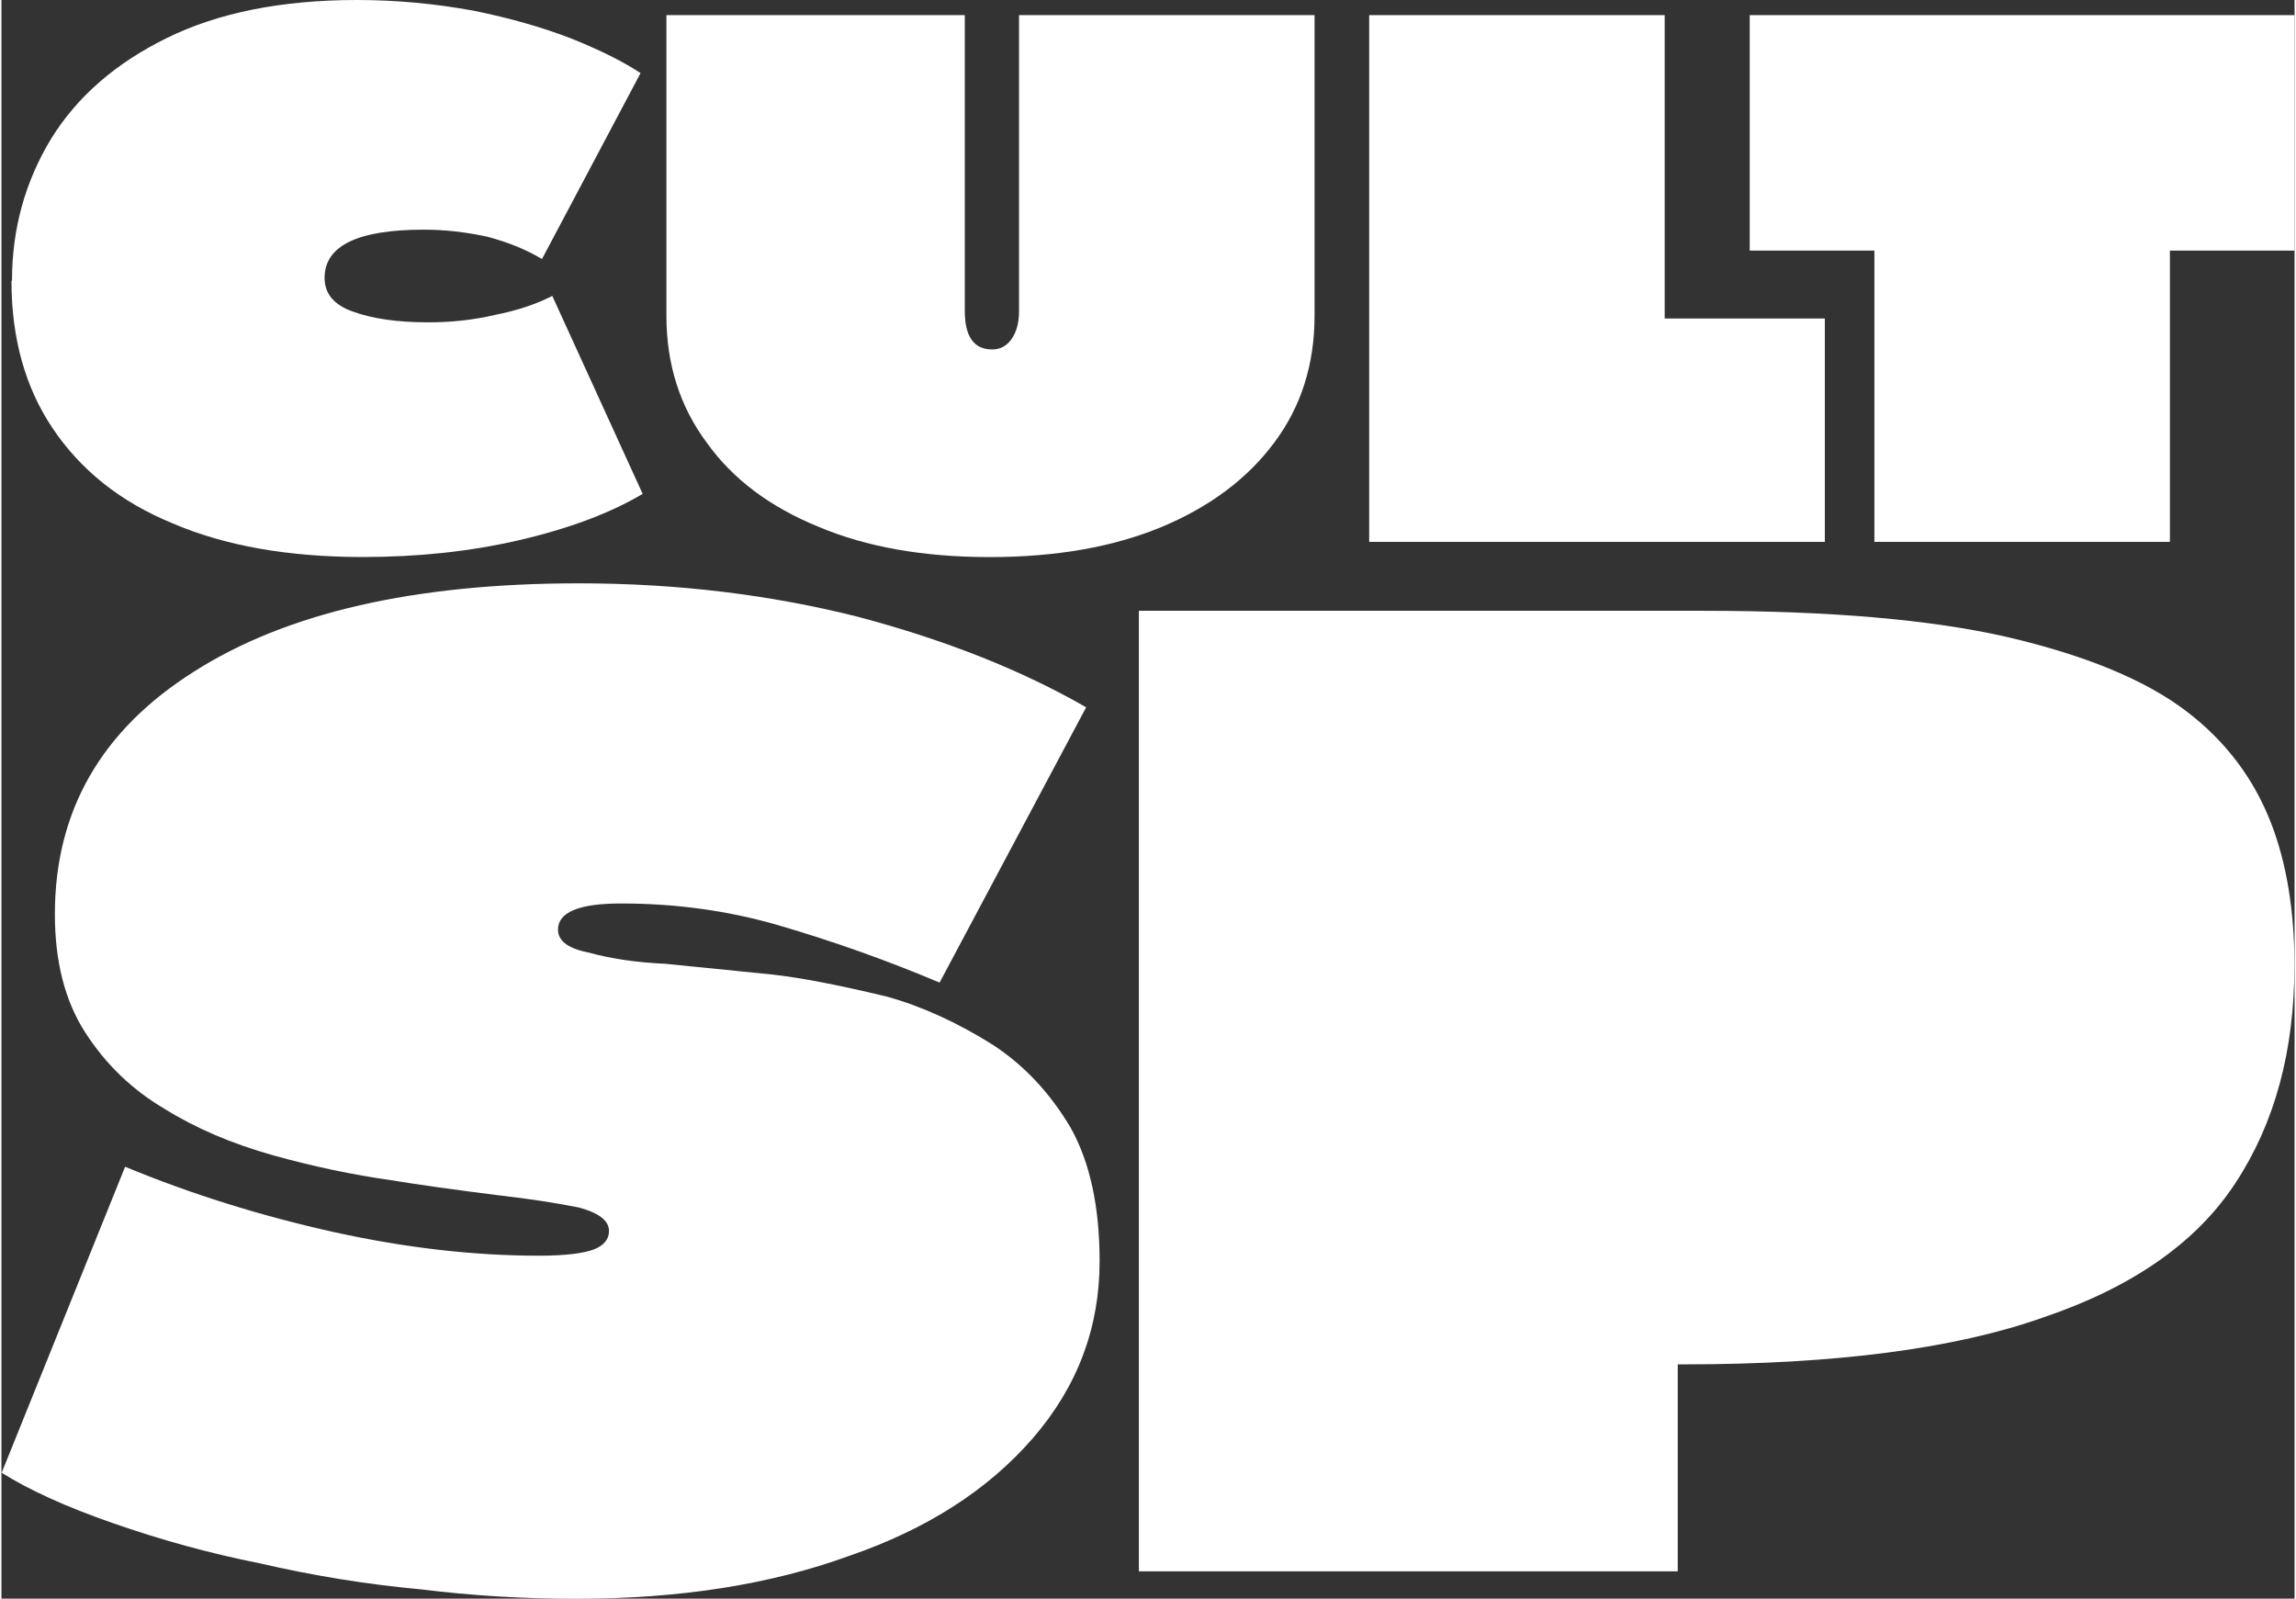 <?xml version="1.0" encoding="UTF-8"?>
<svg xmlns="http://www.w3.org/2000/svg" xmlns:xlink="http://www.w3.org/1999/xlink" width="800px" height="557px" viewBox="0 0 799 557" version="1.1">
<rect x="0" y="0" width="799" height="557" fill="#333333" stroke="none"/>
<g id="surface1">
<path style=" stroke:none;fill-rule:nonzero;fill:rgb(100%,100%,100%);fill-opacity:1;" d="M 3.68 97.805 C 3.68 79.797 8.223 63.316 17.355 48.273 C 26.445 33.59 39.938 21.914 57.707 13.203 C 75.656 4.402 97.738 0 123.91 0 C 137.496 0 151.039 1.258 164.531 3.727 C 177.121 6.285 188.48 9.52 198.566 13.426 C 208.746 17.512 216.789 21.555 222.695 25.461 L 188.344 90.258 C 182.801 86.938 176.395 84.332 169.168 82.445 C 161.672 80.828 154.355 80.02 147.176 80.02 C 124.094 80.02 112.598 85.633 112.598 96.816 C 112.598 102.383 115.914 106.289 122.504 108.578 C 129.273 111.051 138.043 112.309 148.766 112.309 C 156.898 112.309 164.578 111.453 171.848 109.746 C 179.621 108.219 186.344 105.977 191.934 103.102 L 223.422 172.074 C 212.105 178.812 197.566 184.246 179.848 188.332 C 163.125 192.148 145.176 194.078 125.957 194.078 C 99.965 194.078 77.836 190.172 59.57 182.312 C 41.531 174.906 27.578 163.812 17.719 149.039 C 8.27 134.895 3.496 117.832 3.496 97.848 "/>
<path style=" stroke:none;fill-rule:nonzero;fill:rgb(100%,100%,100%);fill-opacity:1;" d="M 231.746 5.273 L 335.664 5.273 L 335.664 108.328 C 335.664 117.266 338.844 121.754 345.207 121.754 C 348.07 121.754 350.34 120.496 352.023 118.027 C 353.75 115.559 354.566 112.281 354.566 108.328 L 354.566 5.273 L 457.531 5.273 L 457.531 109.988 C 457.531 126.965 452.852 141.738 443.445 154.266 C 434.086 166.84 421 176.586 404.277 183.59 C 387.375 190.594 367.426 194.098 344.344 194.098 C 321.258 194.098 301.449 190.594 284.816 183.59 C 267.824 176.676 254.828 166.93 245.785 154.266 C 236.426 141.738 231.699 126.965 231.699 109.988 L 231.699 5.273 Z M 231.746 5.273 "/>
<path style=" stroke:none;fill-rule:nonzero;fill:rgb(100%,100%,100%);fill-opacity:1;" d="M 476.566 5.273 L 579.531 5.273 L 579.531 110.977 L 635.332 110.977 L 635.332 188.797 L 476.566 188.797 Z M 476.566 5.273 "/>
<path style=" stroke:none;fill-rule:nonzero;fill:rgb(100%,100%,100%);fill-opacity:1;" d="M 609.156 5.273 L 799 5.273 L 799 87.312 L 755.562 87.312 L 755.562 188.797 L 652.598 188.797 L 652.598 87.312 L 609.156 87.312 Z M 609.156 5.273 "/>
<path style=" stroke:none;fill-rule:nonzero;fill:rgb(100%,100%,100%);fill-opacity:1;" d="M 43.023 406.48 C 65.832 415.953 90.188 423.59 116.09 429.336 C 140.855 434.77 164.574 437.508 187.246 437.508 C 196.516 437.508 203.059 436.699 206.785 435.176 C 210.059 433.781 211.695 431.672 211.695 428.887 C 211.695 425.297 208.195 422.602 201.195 420.715 C 193.562 419.188 184.43 417.75 173.844 416.539 C 157.711 414.52 144.988 412.723 135.719 411.195 C 122.359 409.309 108.684 406.434 94.641 402.527 C 80.328 398.488 67.789 393.145 57.02 386.453 C 45.613 379.762 36.297 370.824 29.117 359.598 C 22.121 348.688 18.621 334.992 18.621 318.512 C 18.621 282.586 34.754 254.434 67.016 234.047 C 99.141 213.523 143.852 203.242 201.195 203.242 C 235.277 203.242 267.719 207.148 298.48 214.914 C 328.973 223 355.461 233.504 377.953 246.438 L 326.883 342.355 C 308.934 334.766 290.121 328.031 270.398 322.281 C 253.133 317.297 234.957 314.785 215.918 314.785 C 201.242 314.785 193.926 317.836 193.926 323.898 C 193.926 327.805 197.426 330.457 204.422 331.848 C 212.418 334.047 221.371 335.352 231.324 335.801 C 236.051 336.246 248.453 337.508 268.445 339.527 C 278.262 340.605 291.621 343.164 308.57 347.25 C 320.793 350.664 333.105 356.277 345.465 364.047 C 356.371 371.184 365.414 380.84 372.594 393.008 C 379.273 404.953 382.637 420.445 382.637 439.441 C 382.637 462.613 374.91 483.133 359.414 501.051 C 343.785 519.102 322.43 532.797 295.391 542.094 C 268.039 552.062 236.32 557.047 200.289 557.047 C 182.023 557.047 164.027 555.969 146.262 553.77 C 127.496 552.062 108.727 549.008 89.824 544.652 C 72.695 541.238 55.656 536.57 38.707 530.641 C 22.574 525.027 9.715 519.191 0.082 513.129 L 43.113 406.48 Z M 43.023 406.48 "/>
<path style=" stroke:none;fill-rule:nonzero;fill:rgb(100%,100%,100%);fill-opacity:1;" d="M 396.414 212.809 L 592.711 212.809 C 636.879 212.809 672.23 215.863 698.766 221.926 C 726.121 228.301 747.023 236.922 761.336 247.832 C 775.012 258.254 784.871 271.32 790.914 287.035 C 796.277 301.047 798.957 317.48 798.957 336.297 C 798.957 366.023 792.145 391.305 778.422 412.141 C 764.926 432.844 742.57 448.469 711.441 459.02 C 680.637 469.934 638.922 475.367 586.305 475.367 L 584.078 475.367 L 584.078 547.484 L 396.324 547.484 L 396.324 212.809 Z M 396.414 212.809 "/>
</g>
</svg>
